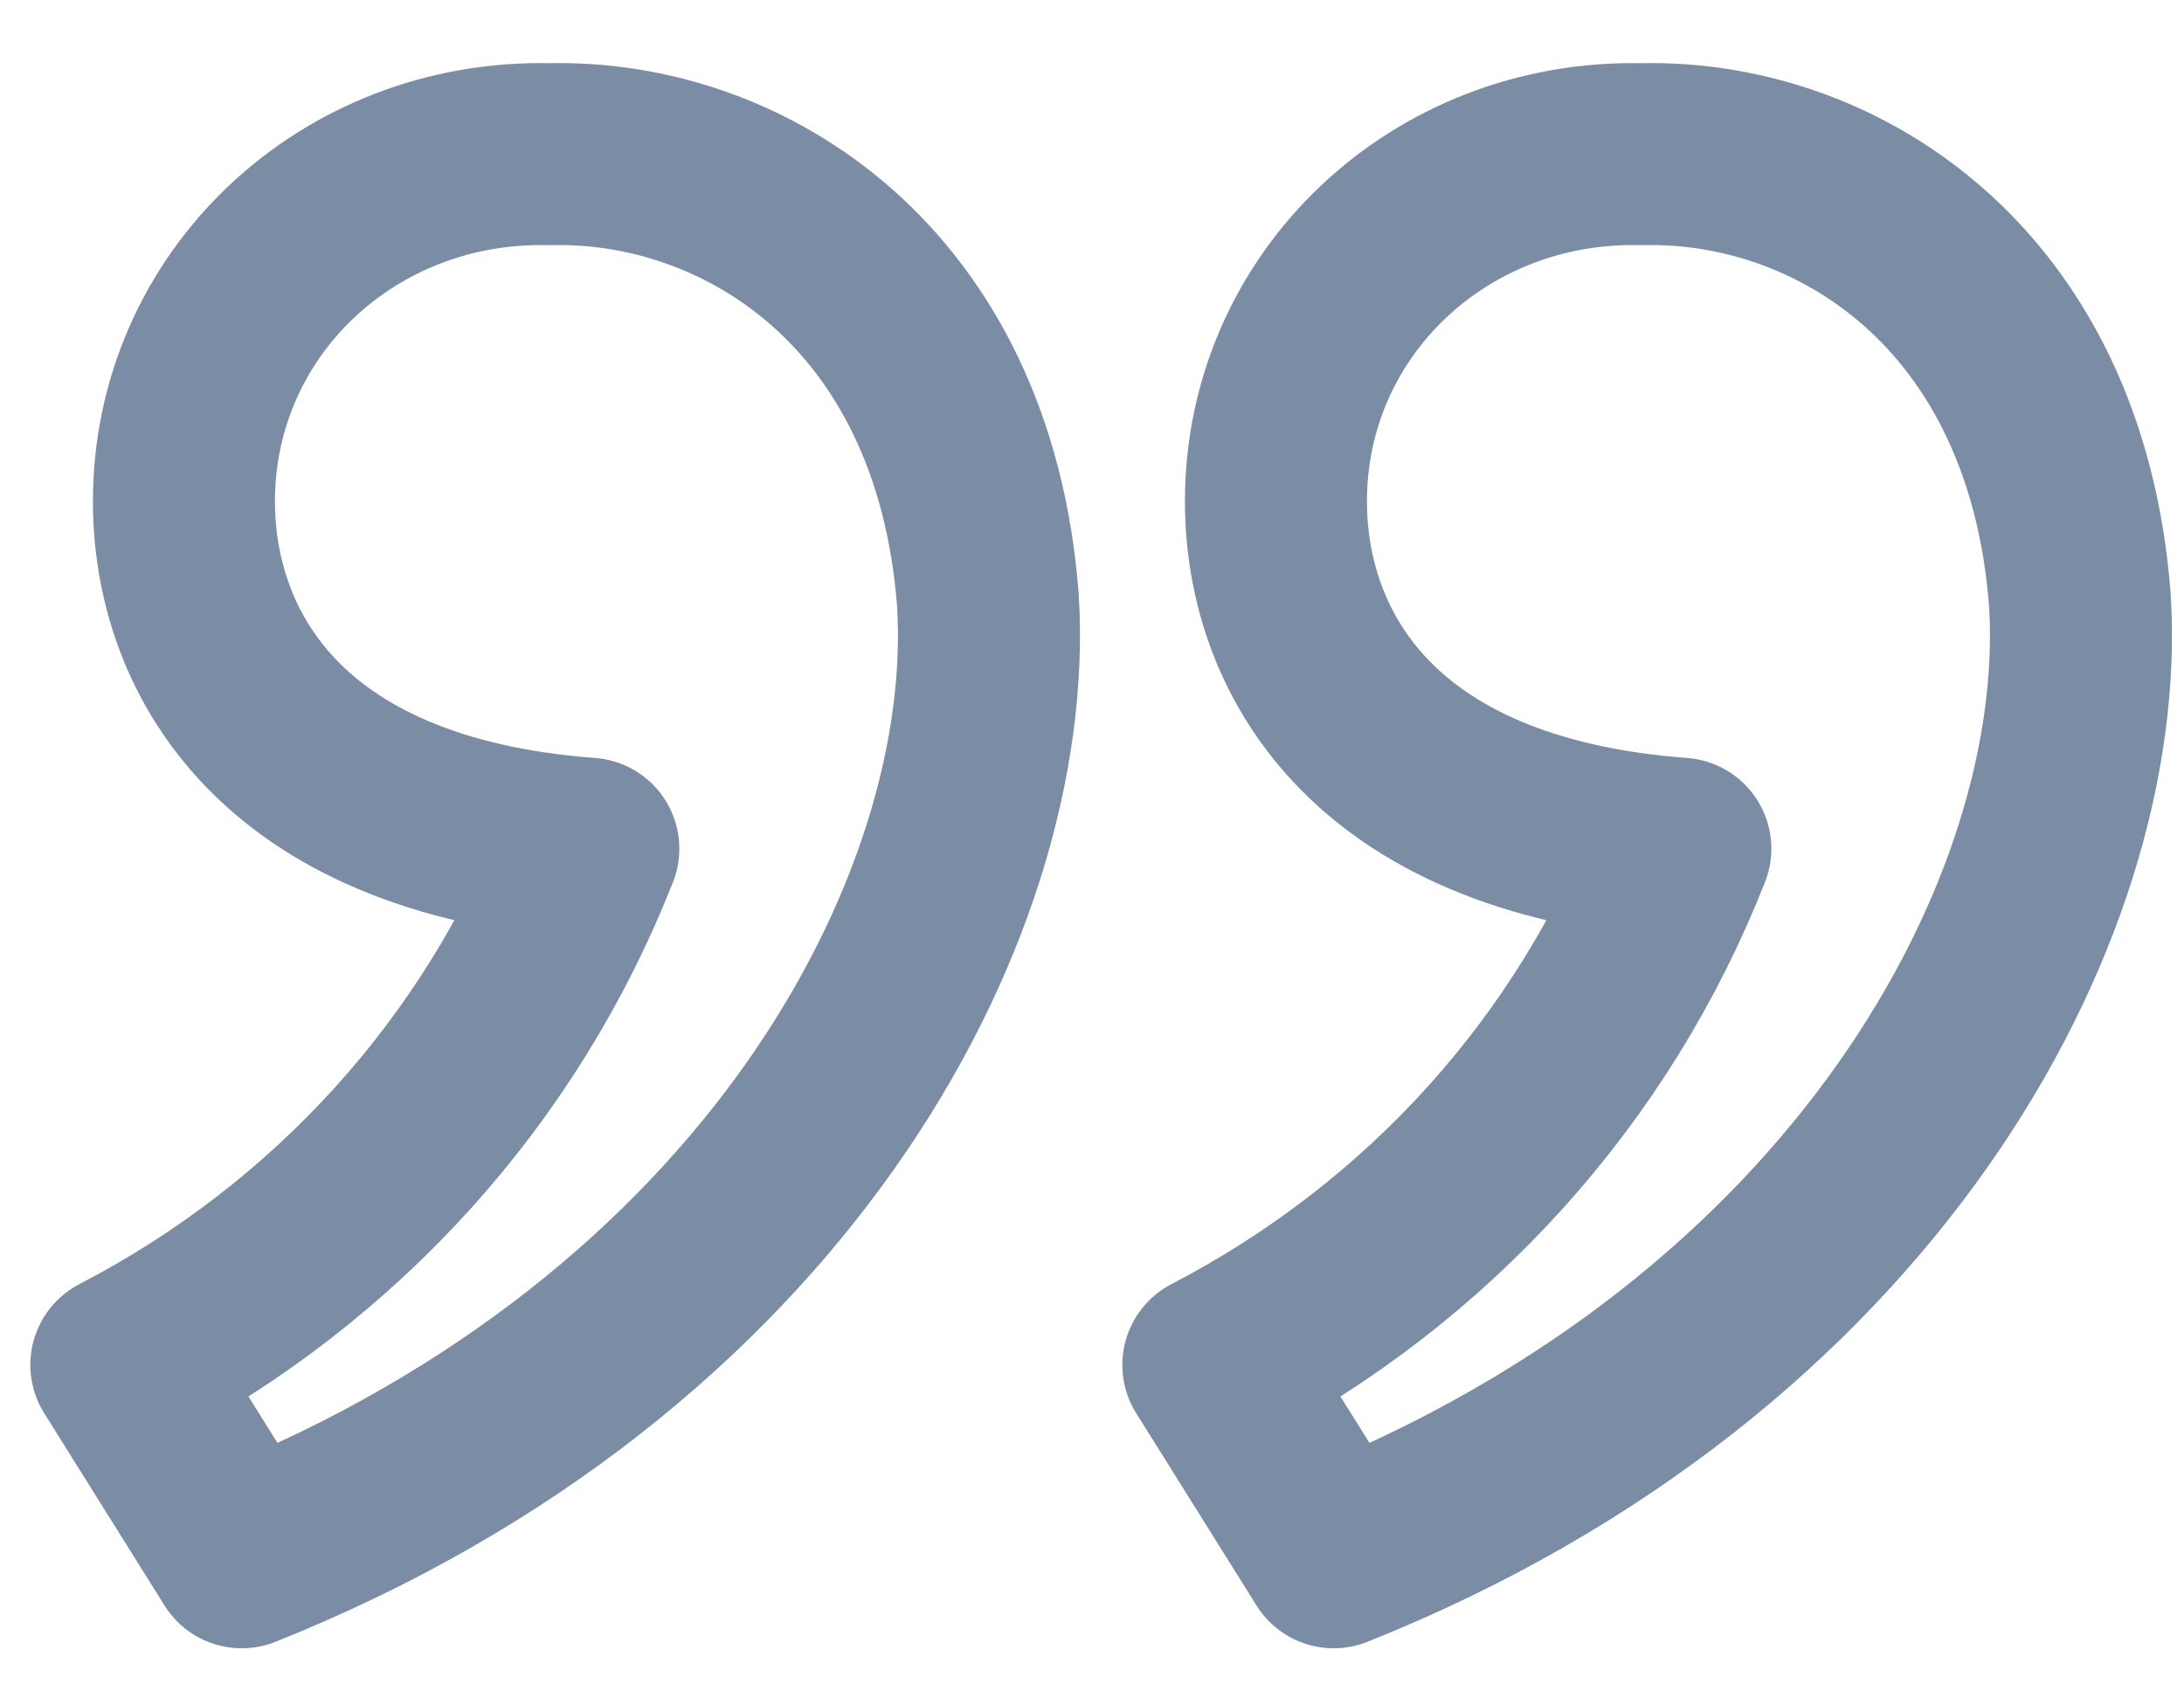 <?xml version="1.0" encoding="UTF-8"?>
<svg width="18px" height="14px" viewBox="0 0 18 14" version="1.1" xmlns="http://www.w3.org/2000/svg" xmlns:xlink="http://www.w3.org/1999/xlink">
    <!-- Generator: Sketch 48.2 (47327) - http://www.bohemiancoding.com/sketch -->
    <title>close-quote</title>
    <desc>Created with Sketch.</desc>
    <defs></defs>
    <g id="Icons/Grey/blockquote" stroke="none" stroke-width="1" fill="none" fill-rule="evenodd" transform="translate(-3, -5)" stroke-linecap="round" stroke-linejoin="round">
        <g id="close-quote" transform="translate(4, 6.232)" stroke="#7b8ca5" stroke-width="1.5">
            <path d="M16.142,3.714 C16.3,6.267 14.356,9.864 9.992,11.605 L9,10.019 C10.785,9.091 12.134,7.582 12.849,5.764 C10.27,5.571 9.516,4.101 9.516,2.901 C9.516,1.277 10.865,-3.05311332e-16 12.531,0.039 C14.118,-3.05311332e-16 15.943,1.122 16.142,3.714 Z" id="Shape"></path>
            <path d="M7.142,3.714 C7.3,6.267 5.356,9.864 0.992,11.605 L1.77635684e-15,10.019 C1.785,9.091 3.134,7.582 3.849,5.764 C1.27,5.571 0.516,4.101 0.516,2.901 C0.516,1.277 1.865,-3.05311332e-16 3.531,0.039 C5.118,-3.05311332e-16 6.943,1.122 7.142,3.714 Z" id="Shape"></path>
        </g>
    </g>
</svg>